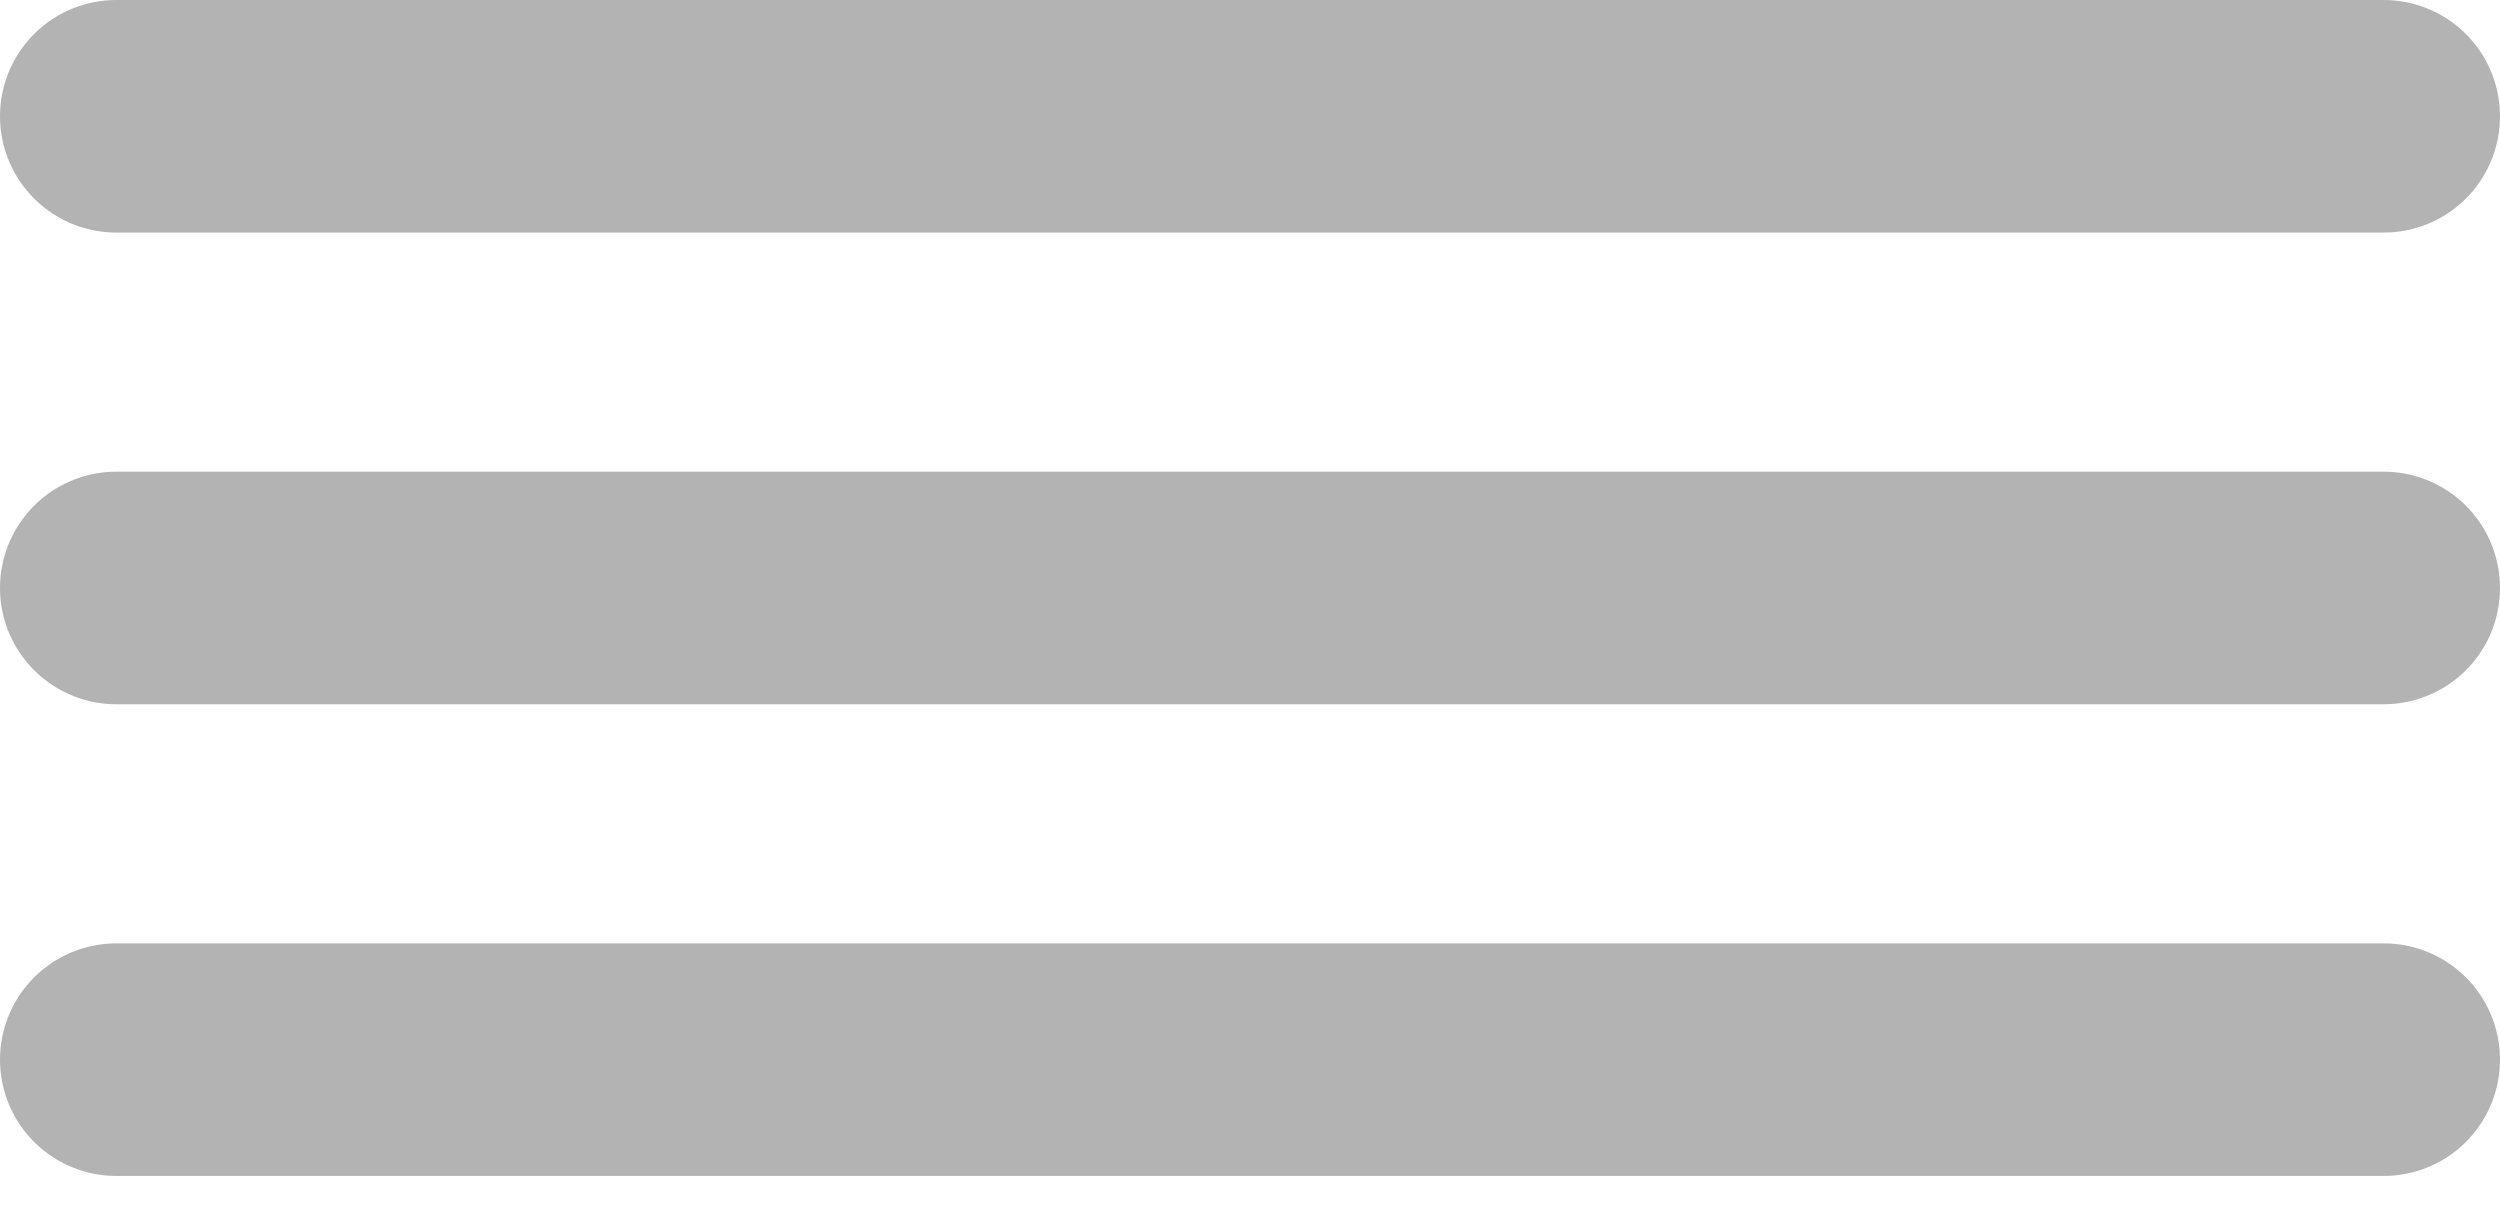 <?xml version="1.0" encoding="UTF-8"?> <svg xmlns="http://www.w3.org/2000/svg" width="43" height="21" viewBox="0 0 43 21" fill="none"><line x1="2" y1="2" x2="41" y2="2" stroke="#B3B3B3" stroke-width="4" stroke-linecap="round"></line><line x1="2" y1="10.113" x2="41" y2="10.113" stroke="#B3B3B3" stroke-width="4" stroke-linecap="round"></line><line x1="2" y1="18.226" x2="41" y2="18.226" stroke="#B3B3B3" stroke-width="4" stroke-linecap="round"></line></svg> 